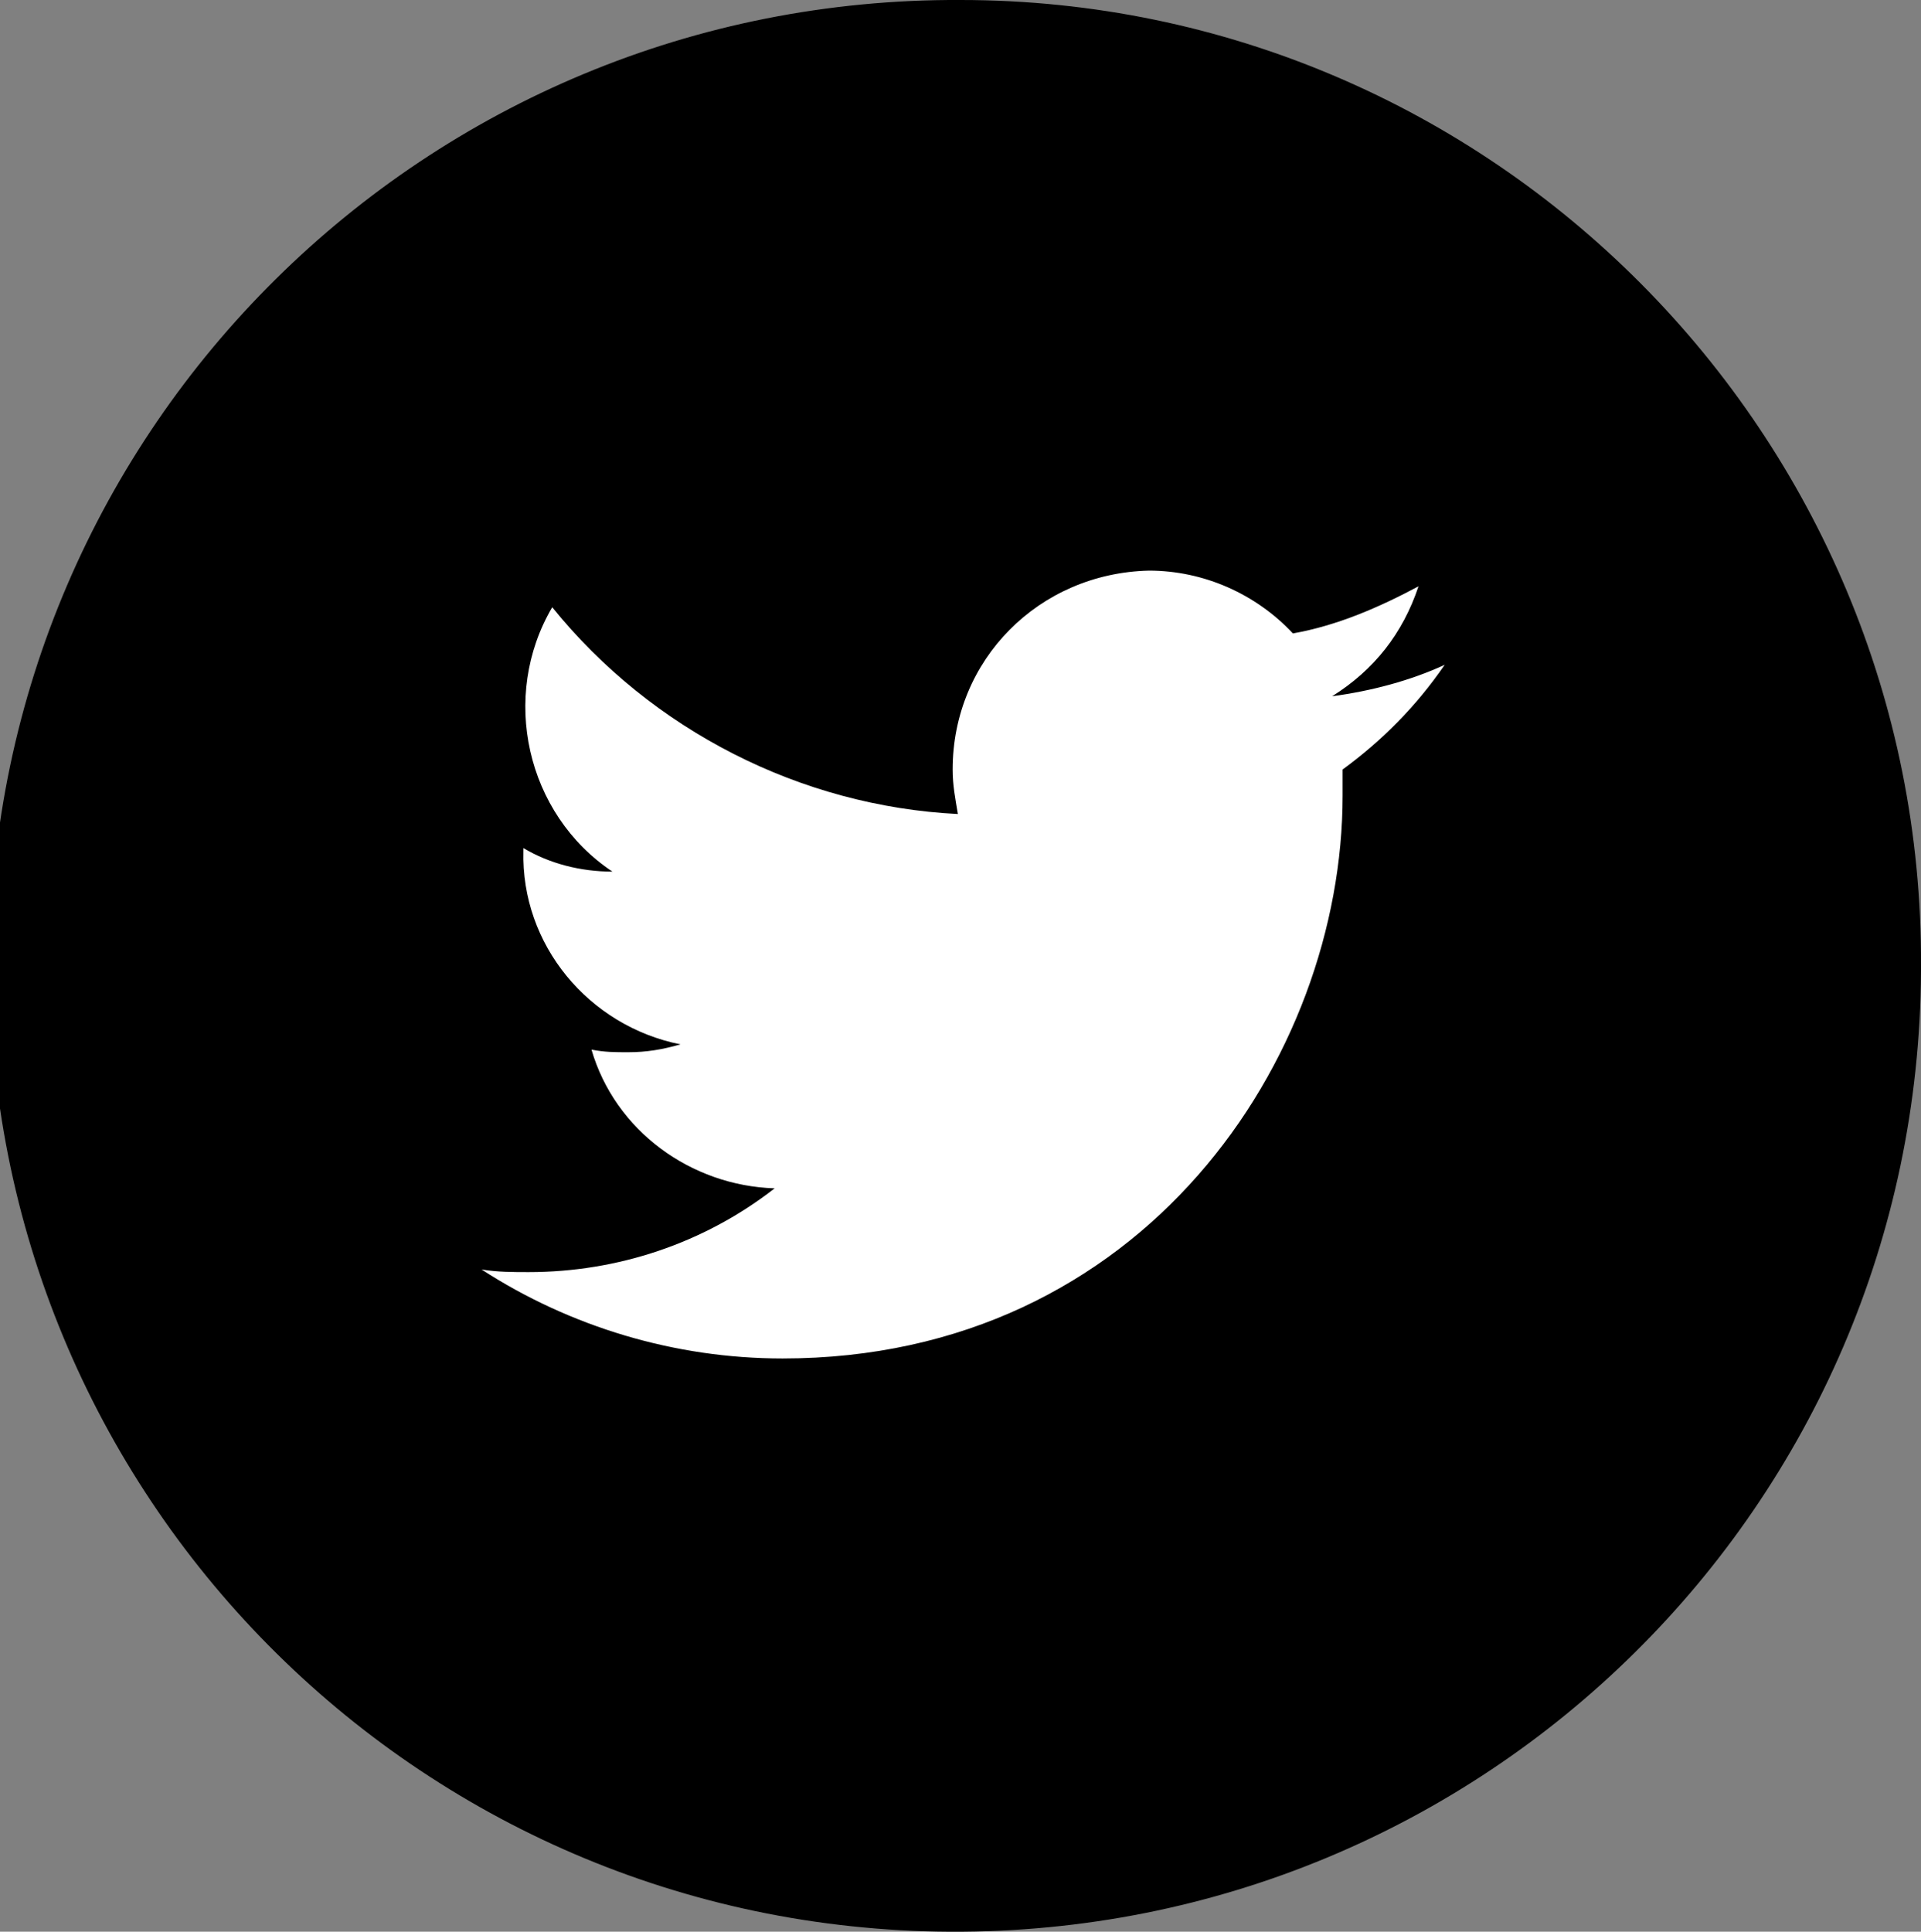 <?xml version="1.0" encoding="utf-8"?>
<!-- Generator: Adobe Illustrator 22.0.1, SVG Export Plug-In . SVG Version: 6.00 Build 0)  -->
<svg version="1.1" id="レイヤー_1" xmlns="http://www.w3.org/2000/svg" xmlns:xlink="http://www.w3.org/1999/xlink" x="0px"
	 y="0px" viewBox="0 0 73.4 73.8" style="enable-background:new 0 0 73.4 73.8;" xml:space="preserve">
<rect x="0" y="0" width="73.4" height="73.8" fill="#808080" stroke="none"/>
<style type="text/css">
	.st0{fill:#FFFFFF;stroke:#000000;stroke-miterlimit:10;}
</style>
<circle class="st0" cx="37.5" cy="38.5" r="25.5"/>
<path id="ico_circle_sns02.svg" d="M36.7,0C16.3-0.1-0.3,16.3-0.4,36.7s16.3,37,36.7,37.1c20.4,0.1,37-16.3,37.1-36.7
	c0-0.1,0-0.1,0-0.2C73.5,16.6,57,0,36.7,0L36.7,0z M51.3,29.4c0,0.3,0,0.6,0,1c0,10-7.6,21.5-21.4,21.5c-4.1,0-8.1-1.2-11.5-3.4
	c0.6,0.1,1.2,0.1,1.8,0.1c3.4,0,6.7-1.1,9.4-3.2c-3.2-0.1-6.1-2.2-7-5.3c0.5,0.1,0.9,0.1,1.4,0.1c0.7,0,1.3-0.1,2-0.3
	c-3.5-0.7-6.1-3.8-6-7.4v-0.1c1,0.6,2.2,0.9,3.4,0.9c-3.3-2.2-4.3-6.7-2.3-10.1c3.8,4.7,9.5,7.6,15.5,7.9c-0.1-0.6-0.2-1.1-0.2-1.7
	c0-4.2,3.3-7.5,7.5-7.6c2.1,0,4.1,0.9,5.5,2.4c1.7-0.3,3.3-1,4.8-1.8c-0.6,1.8-1.7,3.2-3.3,4.2c1.5-0.2,3-0.6,4.3-1.2
	C54.1,27,52.8,28.3,51.3,29.4z"/>
</svg>
